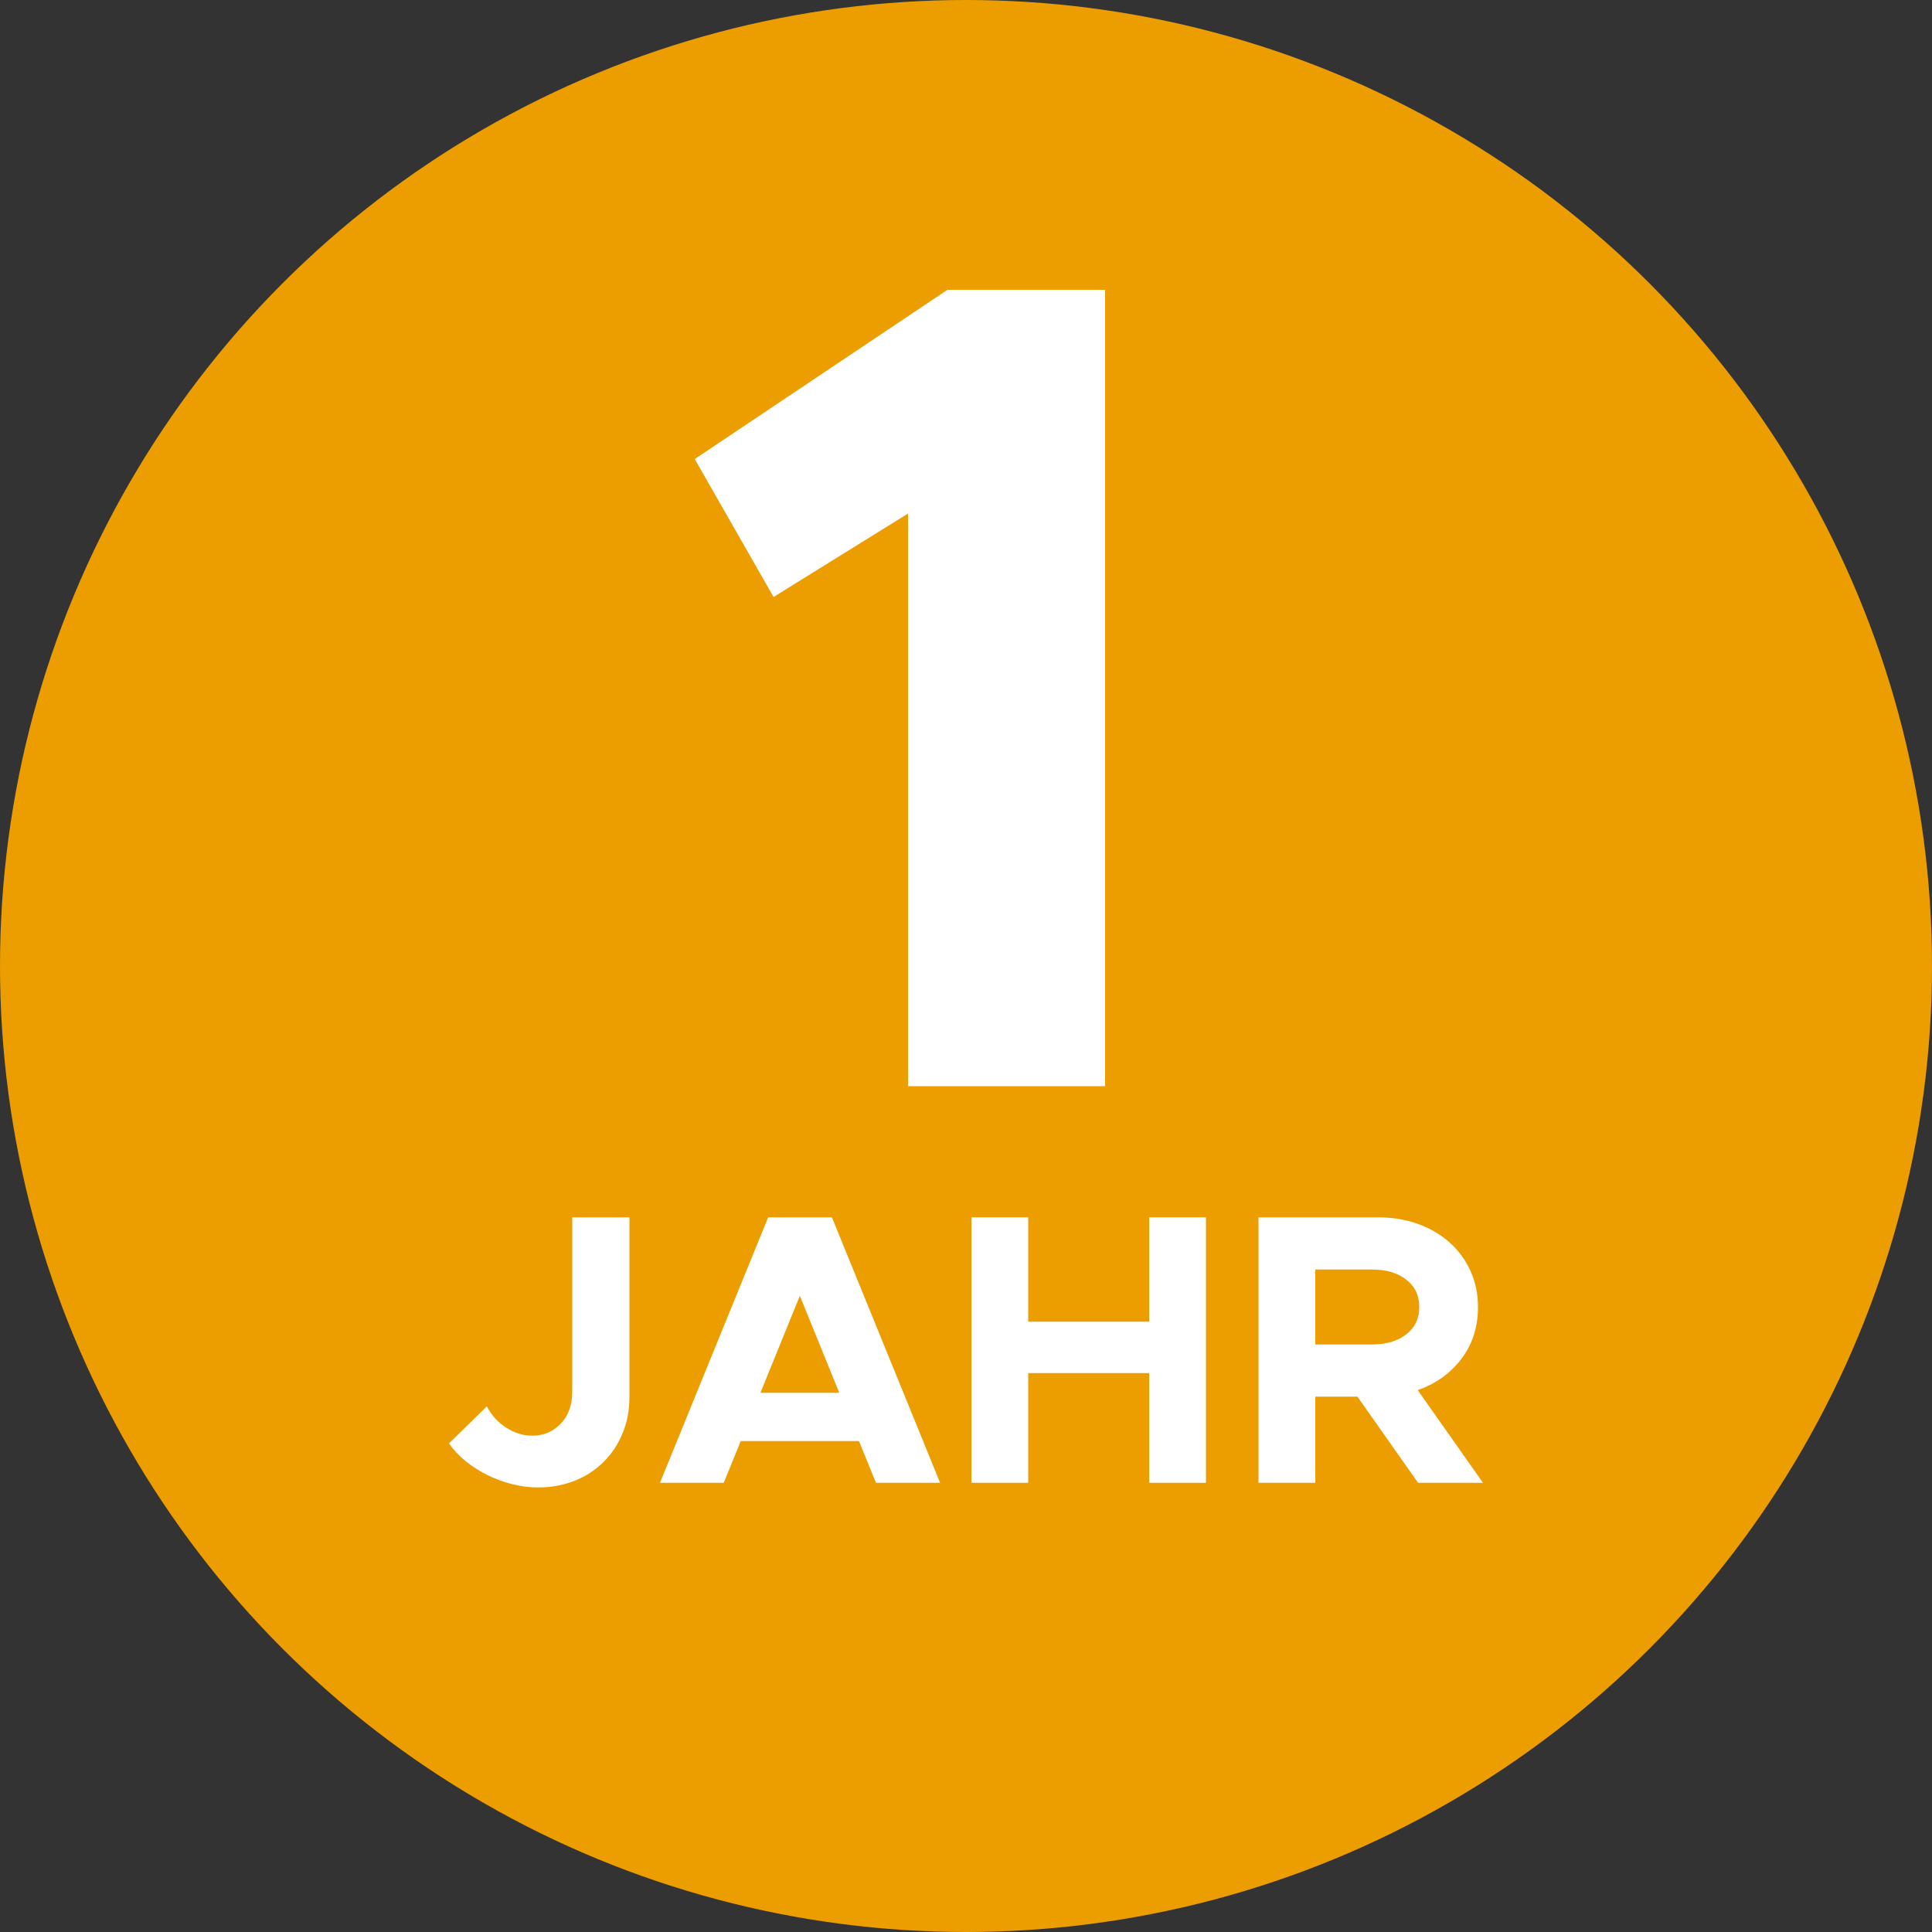 <svg xmlns="http://www.w3.org/2000/svg" xmlns:xlink="http://www.w3.org/1999/xlink" xmlns:serif="http://www.serif.com/" width="100%" height="100%" viewBox="0 0 10 10" xml:space="preserve" style="fill-rule:evenodd;clip-rule:evenodd;stroke-linejoin:round;stroke-miterlimit:2;"><rect x="0" y="0" width="10" height="10" fill="#333333" stroke="none"/>    <circle cx="5" cy="5" r="5" style="fill:rgb(236,157,0);"></circle>    <g transform="matrix(1,0,0,1,-0.583,1.196)">        <path d="M5.283,1.462L4.587,1.894L4.179,1.18L5.487,0.304L6.303,0.304L6.303,4.426L5.283,4.426L5.283,1.462Z" style="fill:white;fill-rule:nonzero;"></path>        <g transform="matrix(1,0,0,1,0.176,0.053)">            <path d="M3.191,6.45C3.147,6.45 3.103,6.444 3.058,6.433C3.014,6.422 2.971,6.406 2.93,6.386C2.89,6.366 2.852,6.342 2.817,6.314C2.783,6.286 2.754,6.255 2.731,6.222L2.927,6.03C2.95,6.075 2.983,6.112 3.026,6.14C3.07,6.168 3.115,6.182 3.161,6.182C3.221,6.182 3.271,6.161 3.31,6.119C3.35,6.077 3.369,6.022 3.369,5.954L3.369,5.052L3.665,5.052L3.665,5.978C3.665,6.047 3.654,6.111 3.63,6.168C3.607,6.225 3.574,6.275 3.532,6.317C3.49,6.359 3.44,6.392 3.382,6.415C3.324,6.438 3.261,6.45 3.191,6.45Z" style="fill:white;fill-rule:nonzero;"></path>            <path d="M4.853,6.21L4.241,6.21L4.153,6.426L3.823,6.426L4.383,5.052L4.713,5.052L5.273,6.426L4.941,6.426L4.853,6.21ZM4.751,5.96L4.547,5.458L4.343,5.96L4.751,5.96Z" style="fill:white;fill-rule:nonzero;"></path>            <path d="M6.649,5.052L6.649,6.426L6.355,6.426L6.355,5.858L5.729,5.858L5.729,6.426L5.435,6.426L5.435,5.052L5.729,5.052L5.729,5.592L6.355,5.592L6.355,5.052L6.649,5.052Z" style="fill:white;fill-rule:nonzero;"></path>            <path d="M7.747,6.426L7.433,5.98L7.215,5.98L7.215,6.426L6.921,6.426L6.921,5.052L7.539,5.052C7.614,5.052 7.683,5.063 7.746,5.086C7.81,5.109 7.864,5.141 7.91,5.182C7.956,5.223 7.992,5.272 8.018,5.329C8.044,5.386 8.057,5.448 8.057,5.516C8.057,5.619 8.029,5.708 7.972,5.783C7.916,5.858 7.84,5.913 7.745,5.946L8.083,6.426L7.747,6.426ZM7.215,5.71L7.507,5.71C7.581,5.71 7.64,5.693 7.685,5.658C7.731,5.623 7.753,5.576 7.753,5.516C7.753,5.456 7.731,5.409 7.685,5.374C7.64,5.339 7.581,5.322 7.507,5.322L7.215,5.322L7.215,5.71Z" style="fill:white;fill-rule:nonzero;"></path>        </g>    </g></svg>